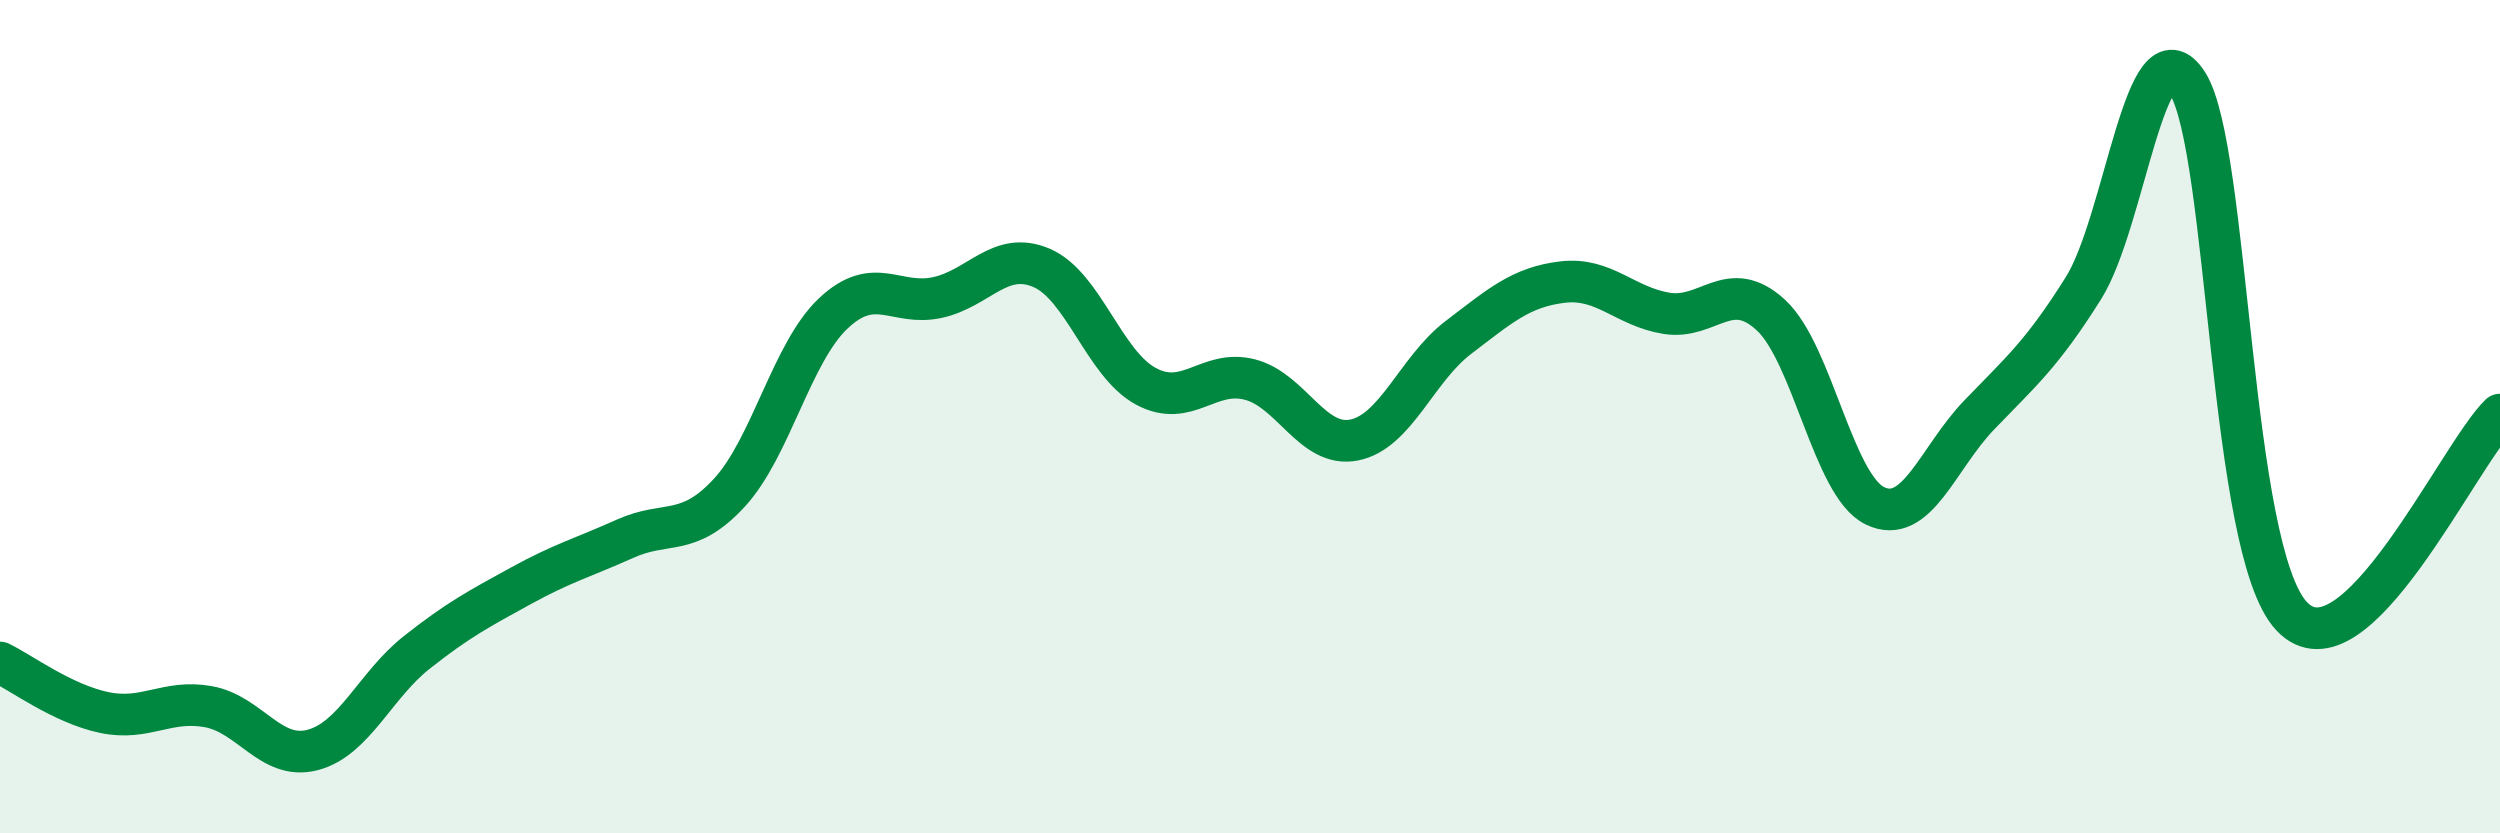 
    <svg width="60" height="20" viewBox="0 0 60 20" xmlns="http://www.w3.org/2000/svg">
      <path
        d="M 0,15.9 C 0.5,16.14 1.5,16.89 2.5,17.1 C 3.5,17.31 4,16.78 5,16.96 C 6,17.14 6.5,18.26 7.5,18 C 8.5,17.74 9,16.45 10,15.66 C 11,14.87 11.5,14.61 12.5,14.06 C 13.5,13.51 14,13.38 15,12.93 C 16,12.48 16.5,12.91 17.5,11.83 C 18.5,10.75 19,8.46 20,7.52 C 21,6.58 21.5,7.36 22.5,7.14 C 23.5,6.92 24,6 25,6.43 C 26,6.86 26.5,8.73 27.5,9.27 C 28.5,9.81 29,8.85 30,9.11 C 31,9.37 31.5,10.76 32.5,10.56 C 33.5,10.36 34,8.86 35,8.1 C 36,7.34 36.5,6.89 37.5,6.77 C 38.5,6.65 39,7.36 40,7.52 C 41,7.68 41.5,6.64 42.5,7.56 C 43.5,8.48 44,11.66 45,12.14 C 46,12.62 46.5,11 47.5,9.96 C 48.5,8.92 49,8.51 50,6.92 C 51,5.33 51.5,0.43 52.5,2 C 53.5,3.57 53.5,13.2 55,14.79 C 56.5,16.38 59,10.92 60,9.95L60 20L0 20Z"
        fill="#008740"
        opacity="0.1"
        stroke-linecap="round"
        stroke-linejoin="round"
      />
      <path
        d="M 0,15.9 C 0.5,16.14 1.5,16.89 2.5,17.1 C 3.5,17.31 4,16.78 5,16.96 C 6,17.14 6.5,18.26 7.5,18 C 8.5,17.74 9,16.45 10,15.66 C 11,14.87 11.5,14.61 12.5,14.06 C 13.5,13.51 14,13.38 15,12.93 C 16,12.48 16.5,12.91 17.5,11.83 C 18.5,10.75 19,8.46 20,7.52 C 21,6.58 21.5,7.36 22.5,7.14 C 23.5,6.92 24,6 25,6.43 C 26,6.86 26.5,8.73 27.5,9.27 C 28.5,9.81 29,8.85 30,9.11 C 31,9.37 31.5,10.76 32.5,10.56 C 33.5,10.36 34,8.86 35,8.1 C 36,7.34 36.5,6.89 37.5,6.77 C 38.5,6.65 39,7.36 40,7.52 C 41,7.68 41.5,6.64 42.5,7.56 C 43.5,8.48 44,11.66 45,12.14 C 46,12.62 46.5,11 47.5,9.96 C 48.5,8.92 49,8.51 50,6.92 C 51,5.33 51.5,0.43 52.5,2 C 53.5,3.57 53.5,13.2 55,14.79 C 56.5,16.38 59,10.92 60,9.95"
        stroke="#008740"
        stroke-width="1"
        fill="none"
        stroke-linecap="round"
        stroke-linejoin="round"
      />
    </svg>
  